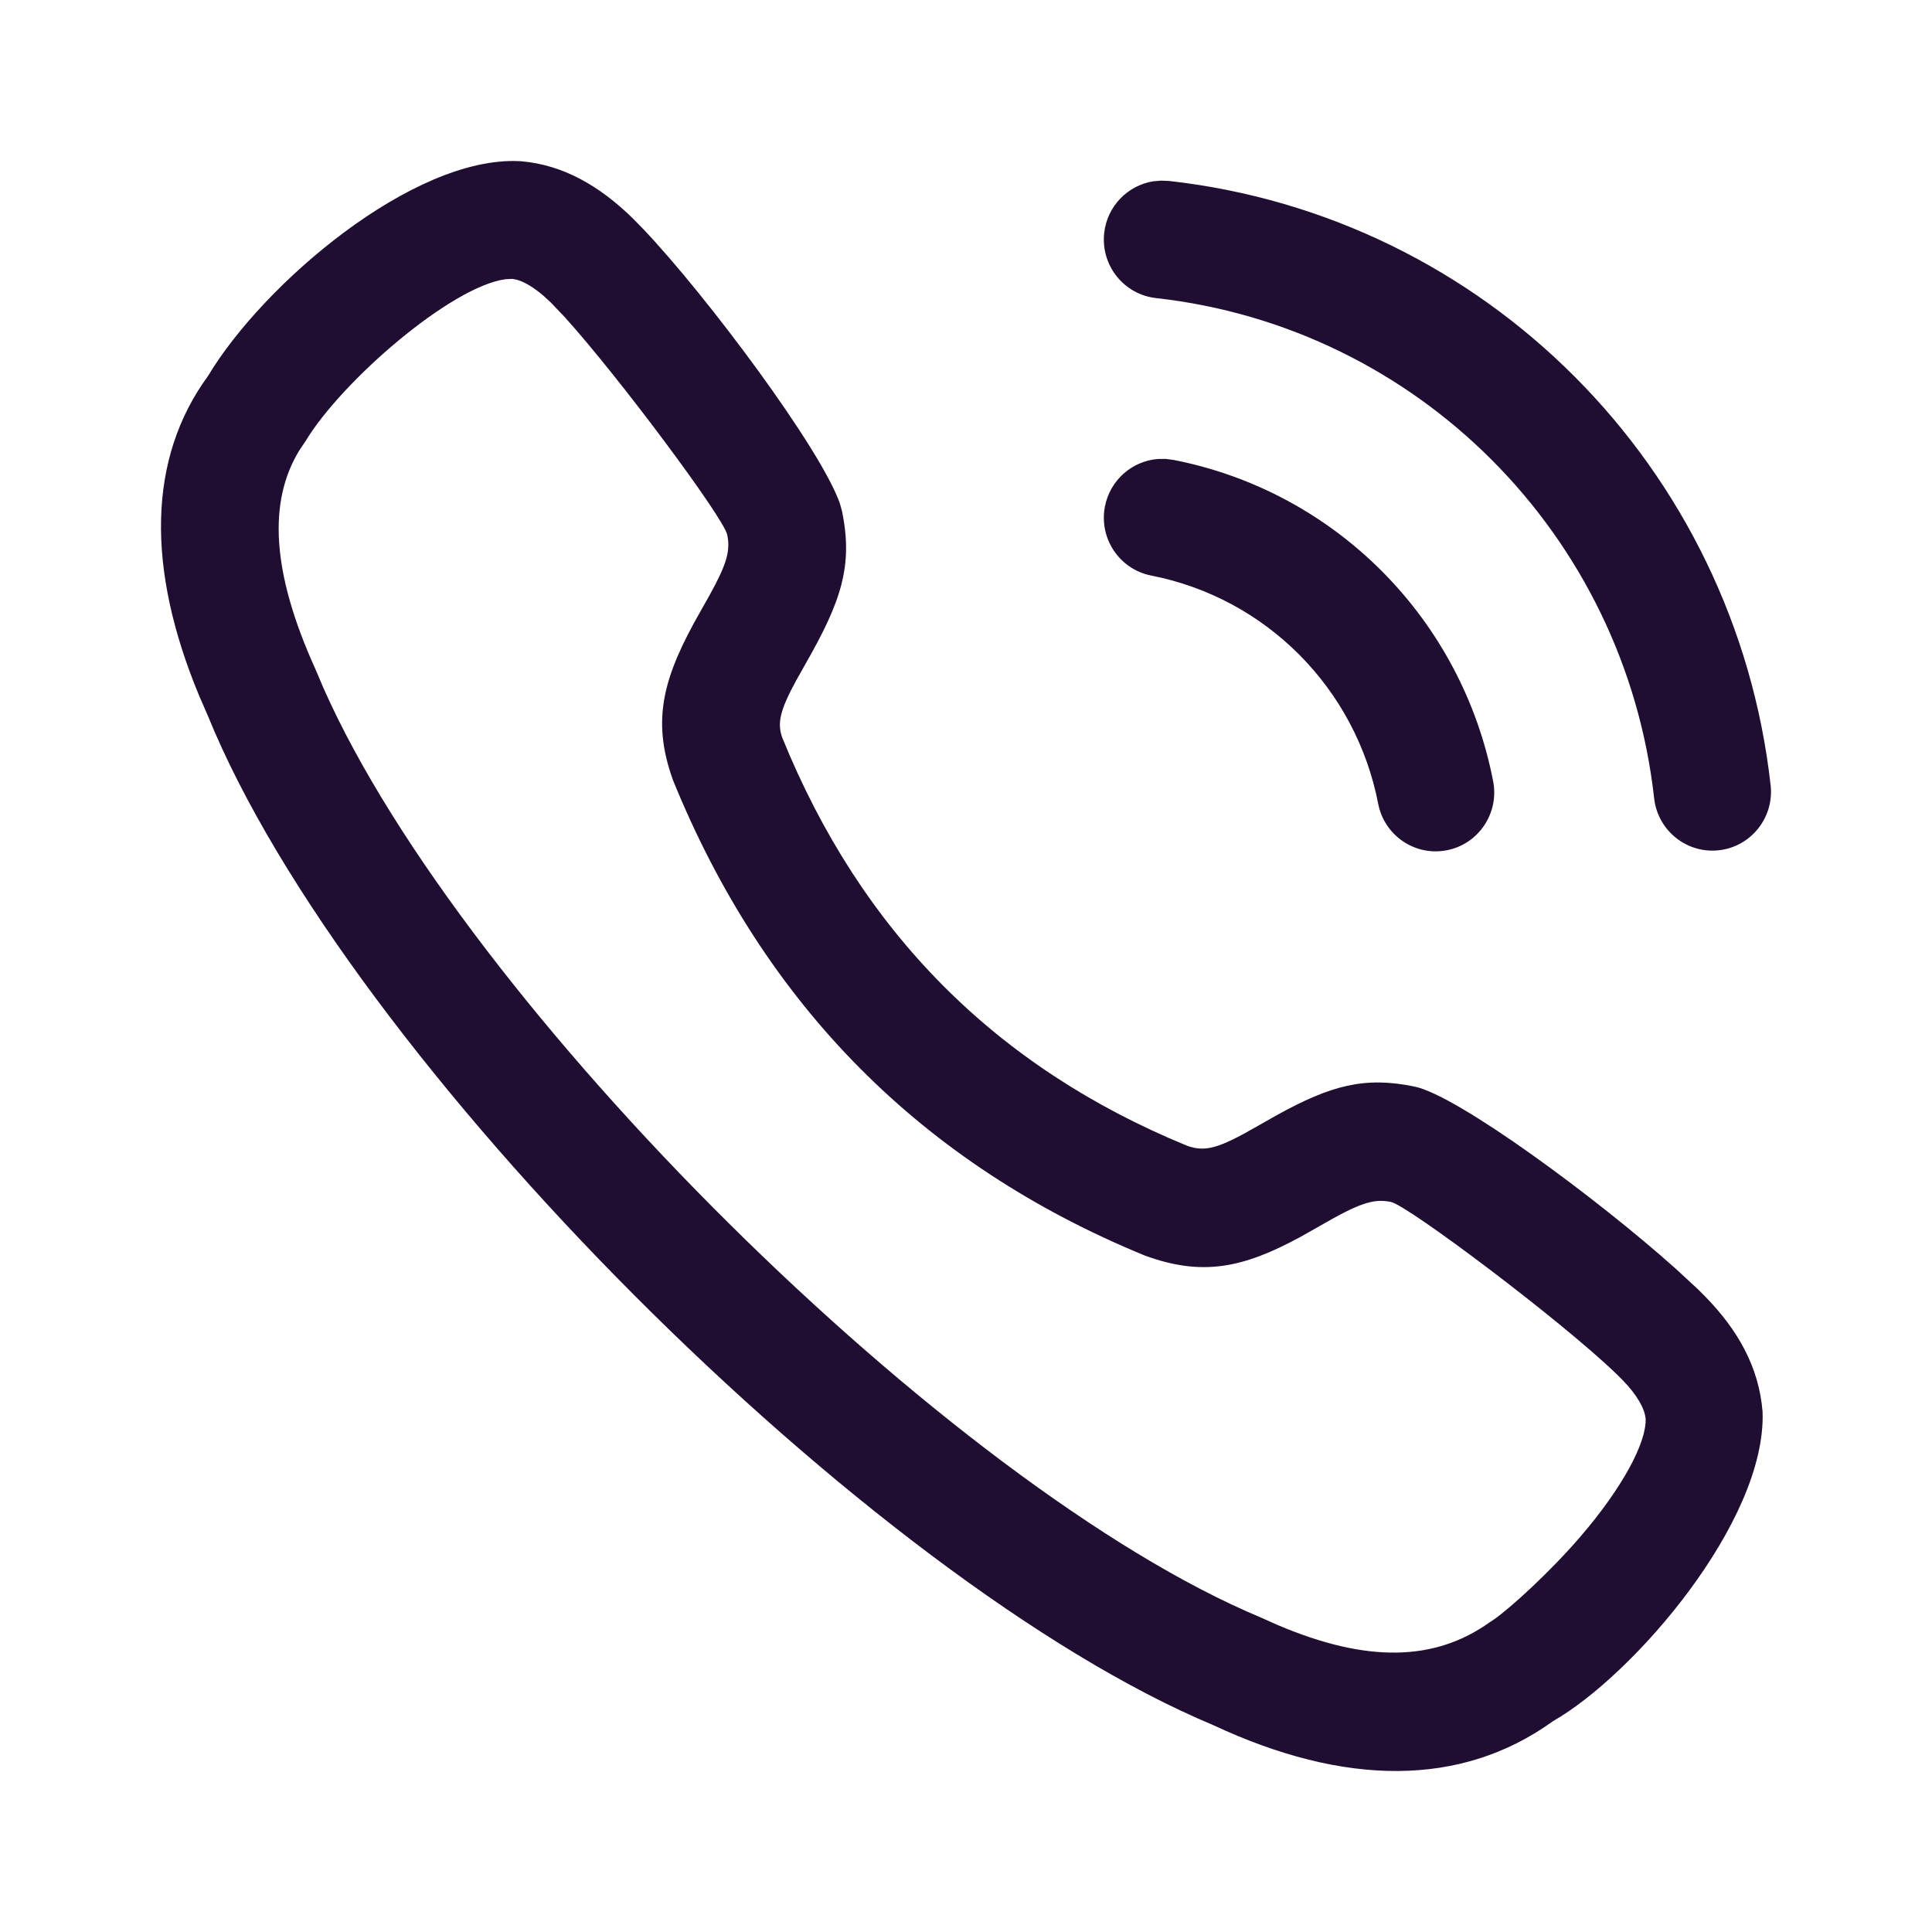 <svg width="32" height="32" viewBox="0 0 32 32" fill="none" xmlns="http://www.w3.org/2000/svg">
<path fill-rule="evenodd" clip-rule="evenodd" d="M8.634 2.671L8.596 2.669C6.84 2.587 4.362 4.698 3.447 6.225C2.442 7.598 2.423 9.42 3.3 11.527L3.439 11.846C5.75 17.538 14.424 26.201 20.094 28.573C22.264 29.588 24.198 29.607 25.721 28.509C27.061 27.744 29.257 25.196 29.194 23.386C29.134 22.642 28.787 22.034 28.25 21.481L28.119 21.35L27.753 21.012C26.431 19.83 24.142 18.146 23.433 17.998C22.602 17.824 22.038 17.979 21.149 18.47L20.817 18.658C20.185 19.023 19.959 19.085 19.659 18.976C16.495 17.677 14.264 15.435 12.957 12.219C12.872 11.98 12.914 11.772 13.189 11.268L13.334 11.01C13.933 9.963 14.134 9.372 13.945 8.46L13.912 8.342C13.602 7.441 11.704 4.897 10.65 3.789L10.481 3.617C9.931 3.078 9.327 2.731 8.634 2.671ZM8.486 4.619L8.559 4.633C8.685 4.668 8.835 4.756 9.003 4.9L9.125 5.012L9.356 5.255C10.252 6.245 11.988 8.578 12.045 8.857C12.1 9.119 12.04 9.338 11.755 9.854L11.607 10.117C10.98 11.213 10.787 11.92 11.146 12.92C12.665 16.658 15.28 19.285 18.962 20.796C19.911 21.143 20.585 21.005 21.538 20.488L21.865 20.303C22.512 19.929 22.749 19.848 23.038 19.908C23.32 19.967 25.842 21.86 26.766 22.75L26.874 22.857C27.113 23.102 27.243 23.331 27.257 23.501C27.27 23.898 26.872 24.644 26.171 25.458C25.671 26.038 25.022 26.63 24.741 26.826L24.674 26.87C23.765 27.518 22.643 27.546 21.159 26.914L20.876 26.788C15.749 24.642 7.687 16.651 5.358 11.397L5.22 11.073C4.498 9.477 4.439 8.31 4.957 7.461L5.061 7.306C5.661 6.311 7.471 4.745 8.372 4.625L8.486 4.619ZM19.229 2.992L19.361 2.997C24.6 3.582 28.738 7.737 29.327 13.005C29.387 13.54 29.004 14.023 28.471 14.083C27.939 14.143 27.458 13.758 27.398 13.223C26.911 8.861 23.485 5.421 19.146 4.937C18.614 4.877 18.23 4.395 18.289 3.859C18.338 3.413 18.68 3.071 19.1 3.003L19.229 2.992ZM19.308 7.601L19.439 7.618C22.117 8.143 24.209 10.246 24.731 12.939C24.834 13.467 24.491 13.98 23.965 14.083C23.439 14.186 22.929 13.841 22.827 13.312C22.456 11.4 20.97 9.906 19.068 9.533C18.542 9.43 18.199 8.918 18.301 8.389C18.387 7.948 18.755 7.635 19.179 7.602L19.308 7.601Z" fill="#200E32"/>
</svg>
